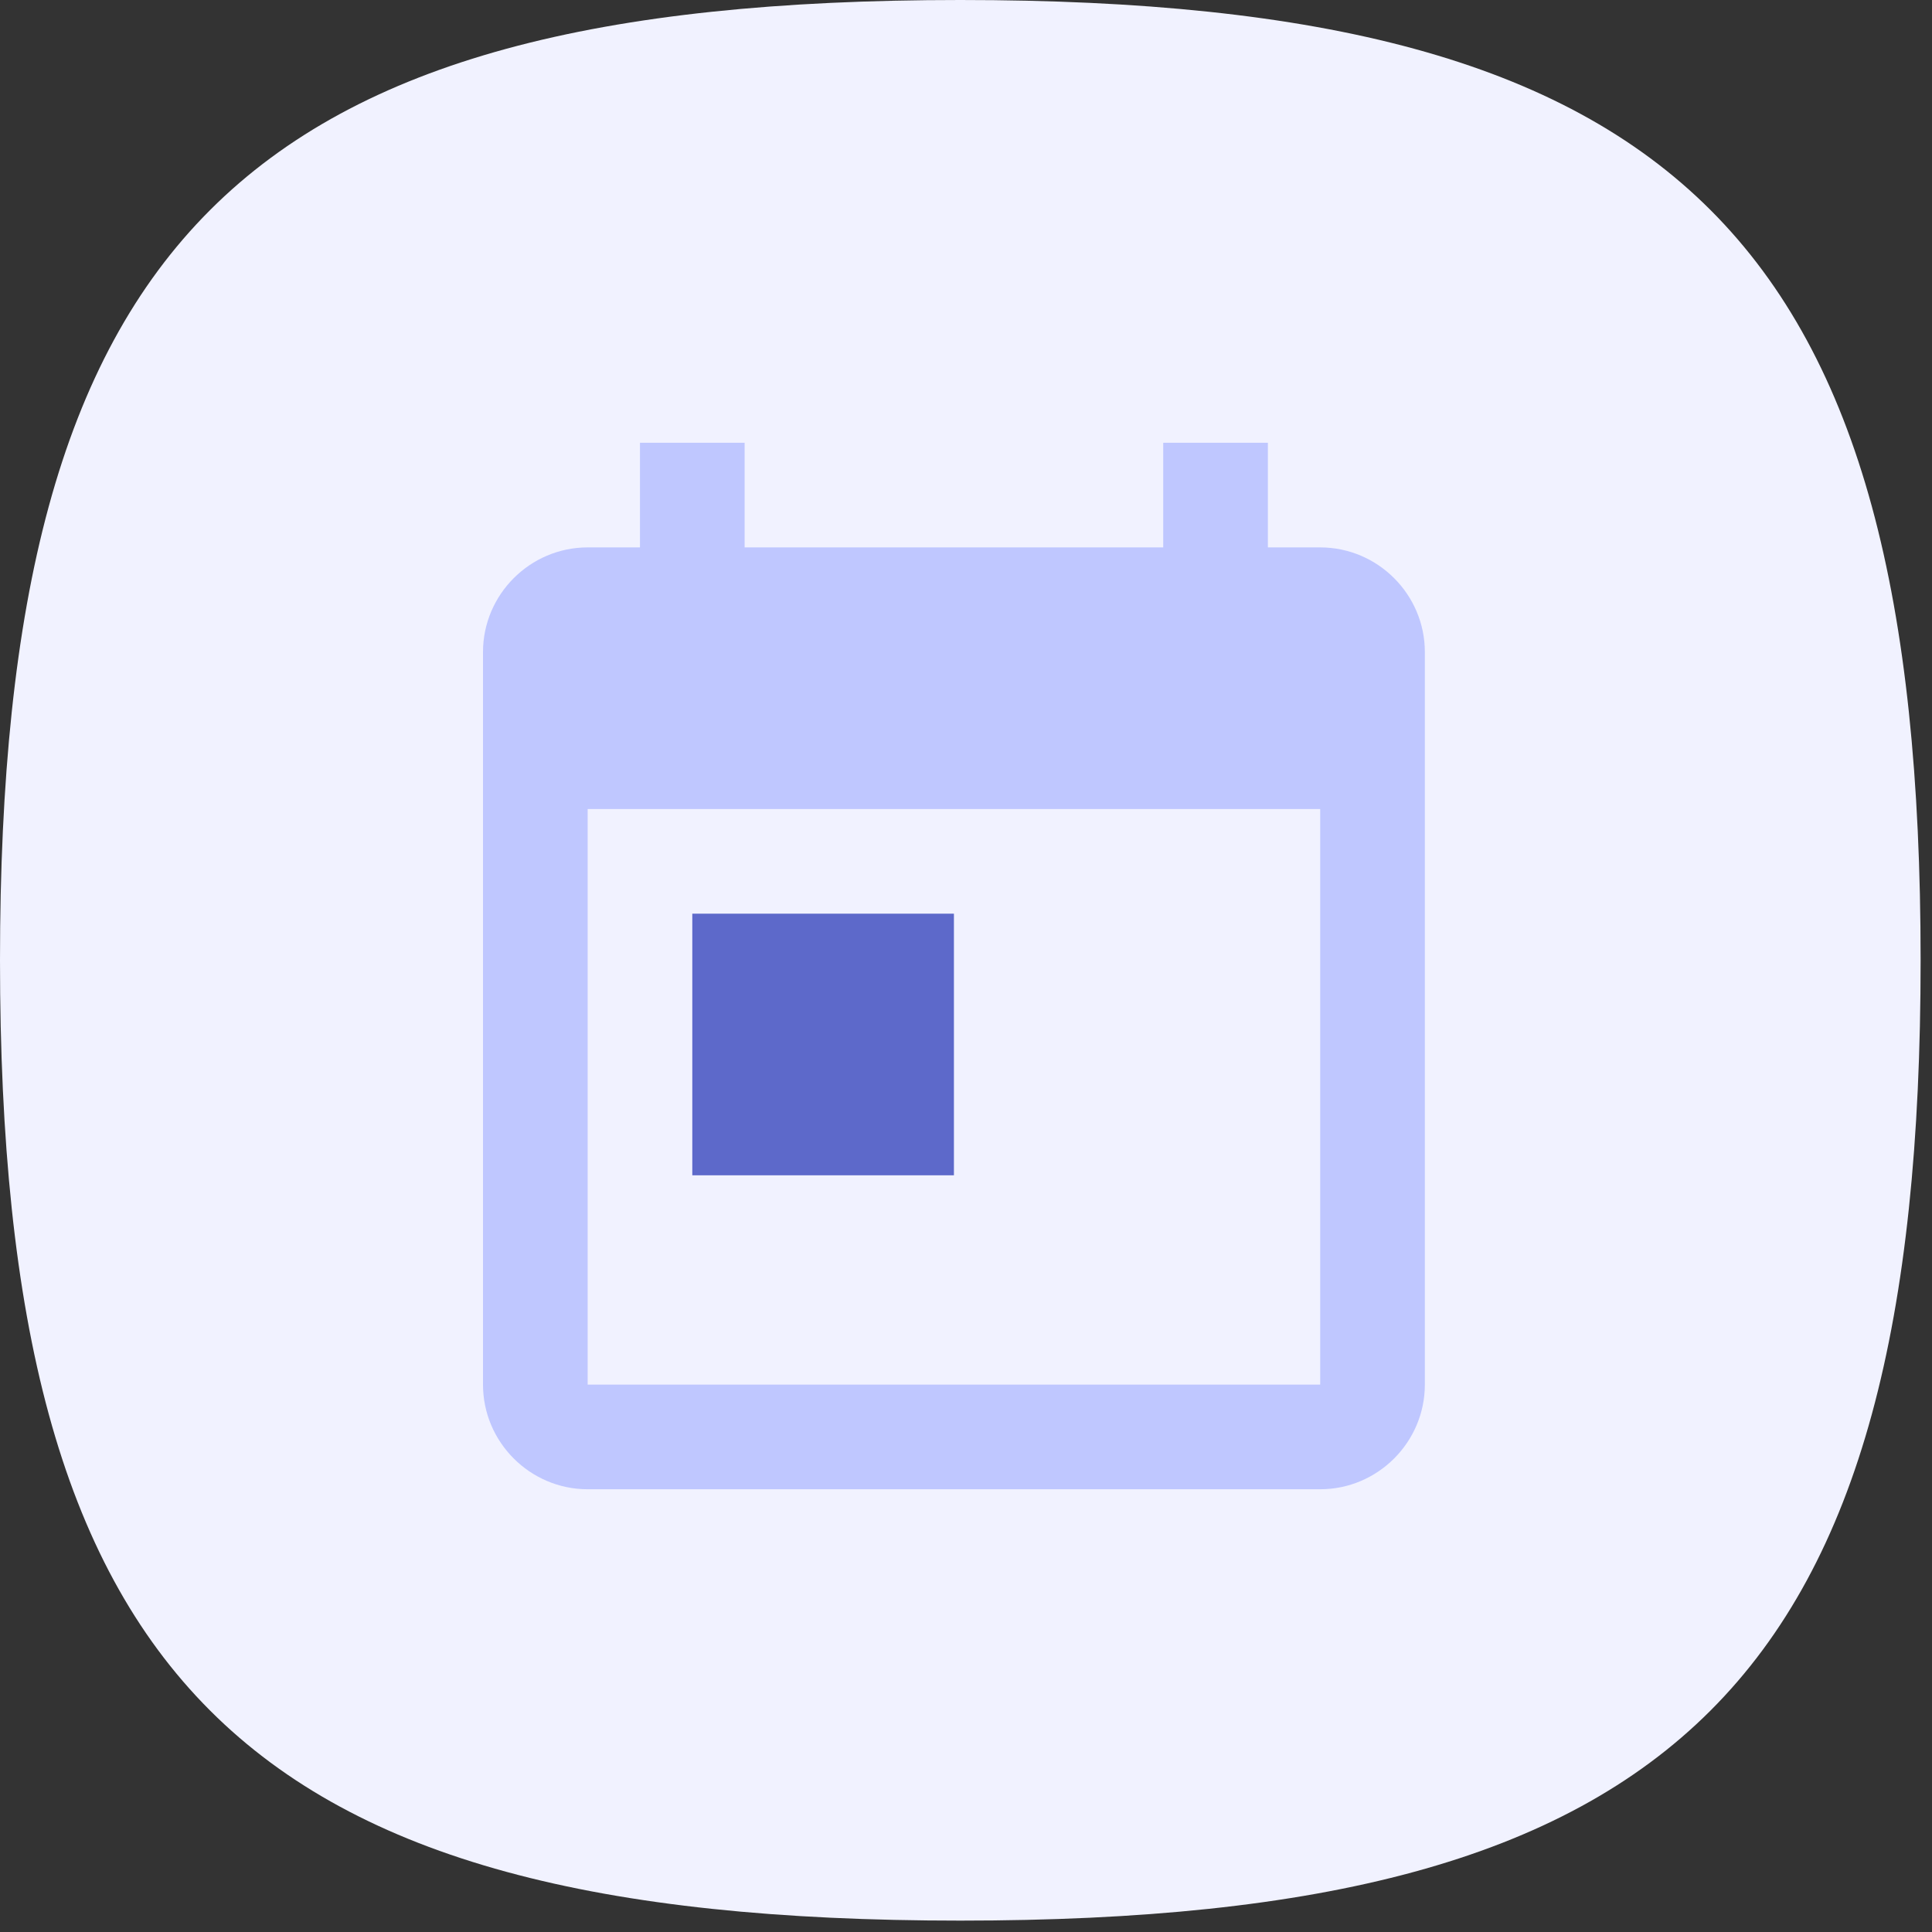 <svg width="48" height="48" viewBox="0 0 48 48" fill="none" xmlns="http://www.w3.org/2000/svg">
<rect x="0" y="0" width="48" height="48" fill="#333333" stroke="none"/>
<path d="M0 23.858C0 5.965 5.965 0 23.859 0C41.752 0 47.717 5.965 47.717 23.858C47.717 41.752 41.752 47.717 23.859 47.717C5.965 47.717 0 41.752 0 23.858Z" fill="#F1F2FF"/>
<g clip-path="url(#clip0_917_12)">
<path fill-rule="evenodd" clip-rule="evenodd" d="M32.8 13.6H31.5V11H28.9V13.6H18.5V11H15.9V13.6H14.6C13.17 13.6 12 14.77 12 16.2V34.4C12 35.83 13.17 37 14.6 37H32.8C34.23 37 35.4 35.83 35.4 34.4V16.2C35.4 14.77 34.23 13.6 32.8 13.6ZM32.8 34.4H14.6V20.1H32.8V34.4Z" fill="#BFC7FF"/>
<path d="M23.7 22.7H17.2V29.2H23.7V22.7Z" fill="#5D69CA"/>
</g>
<defs>
<clipPath id="clip0_917_12">
<rect width="23.4" height="26" fill="white" transform="translate(12 11)"/>
</clipPath>
</defs>
</svg>
